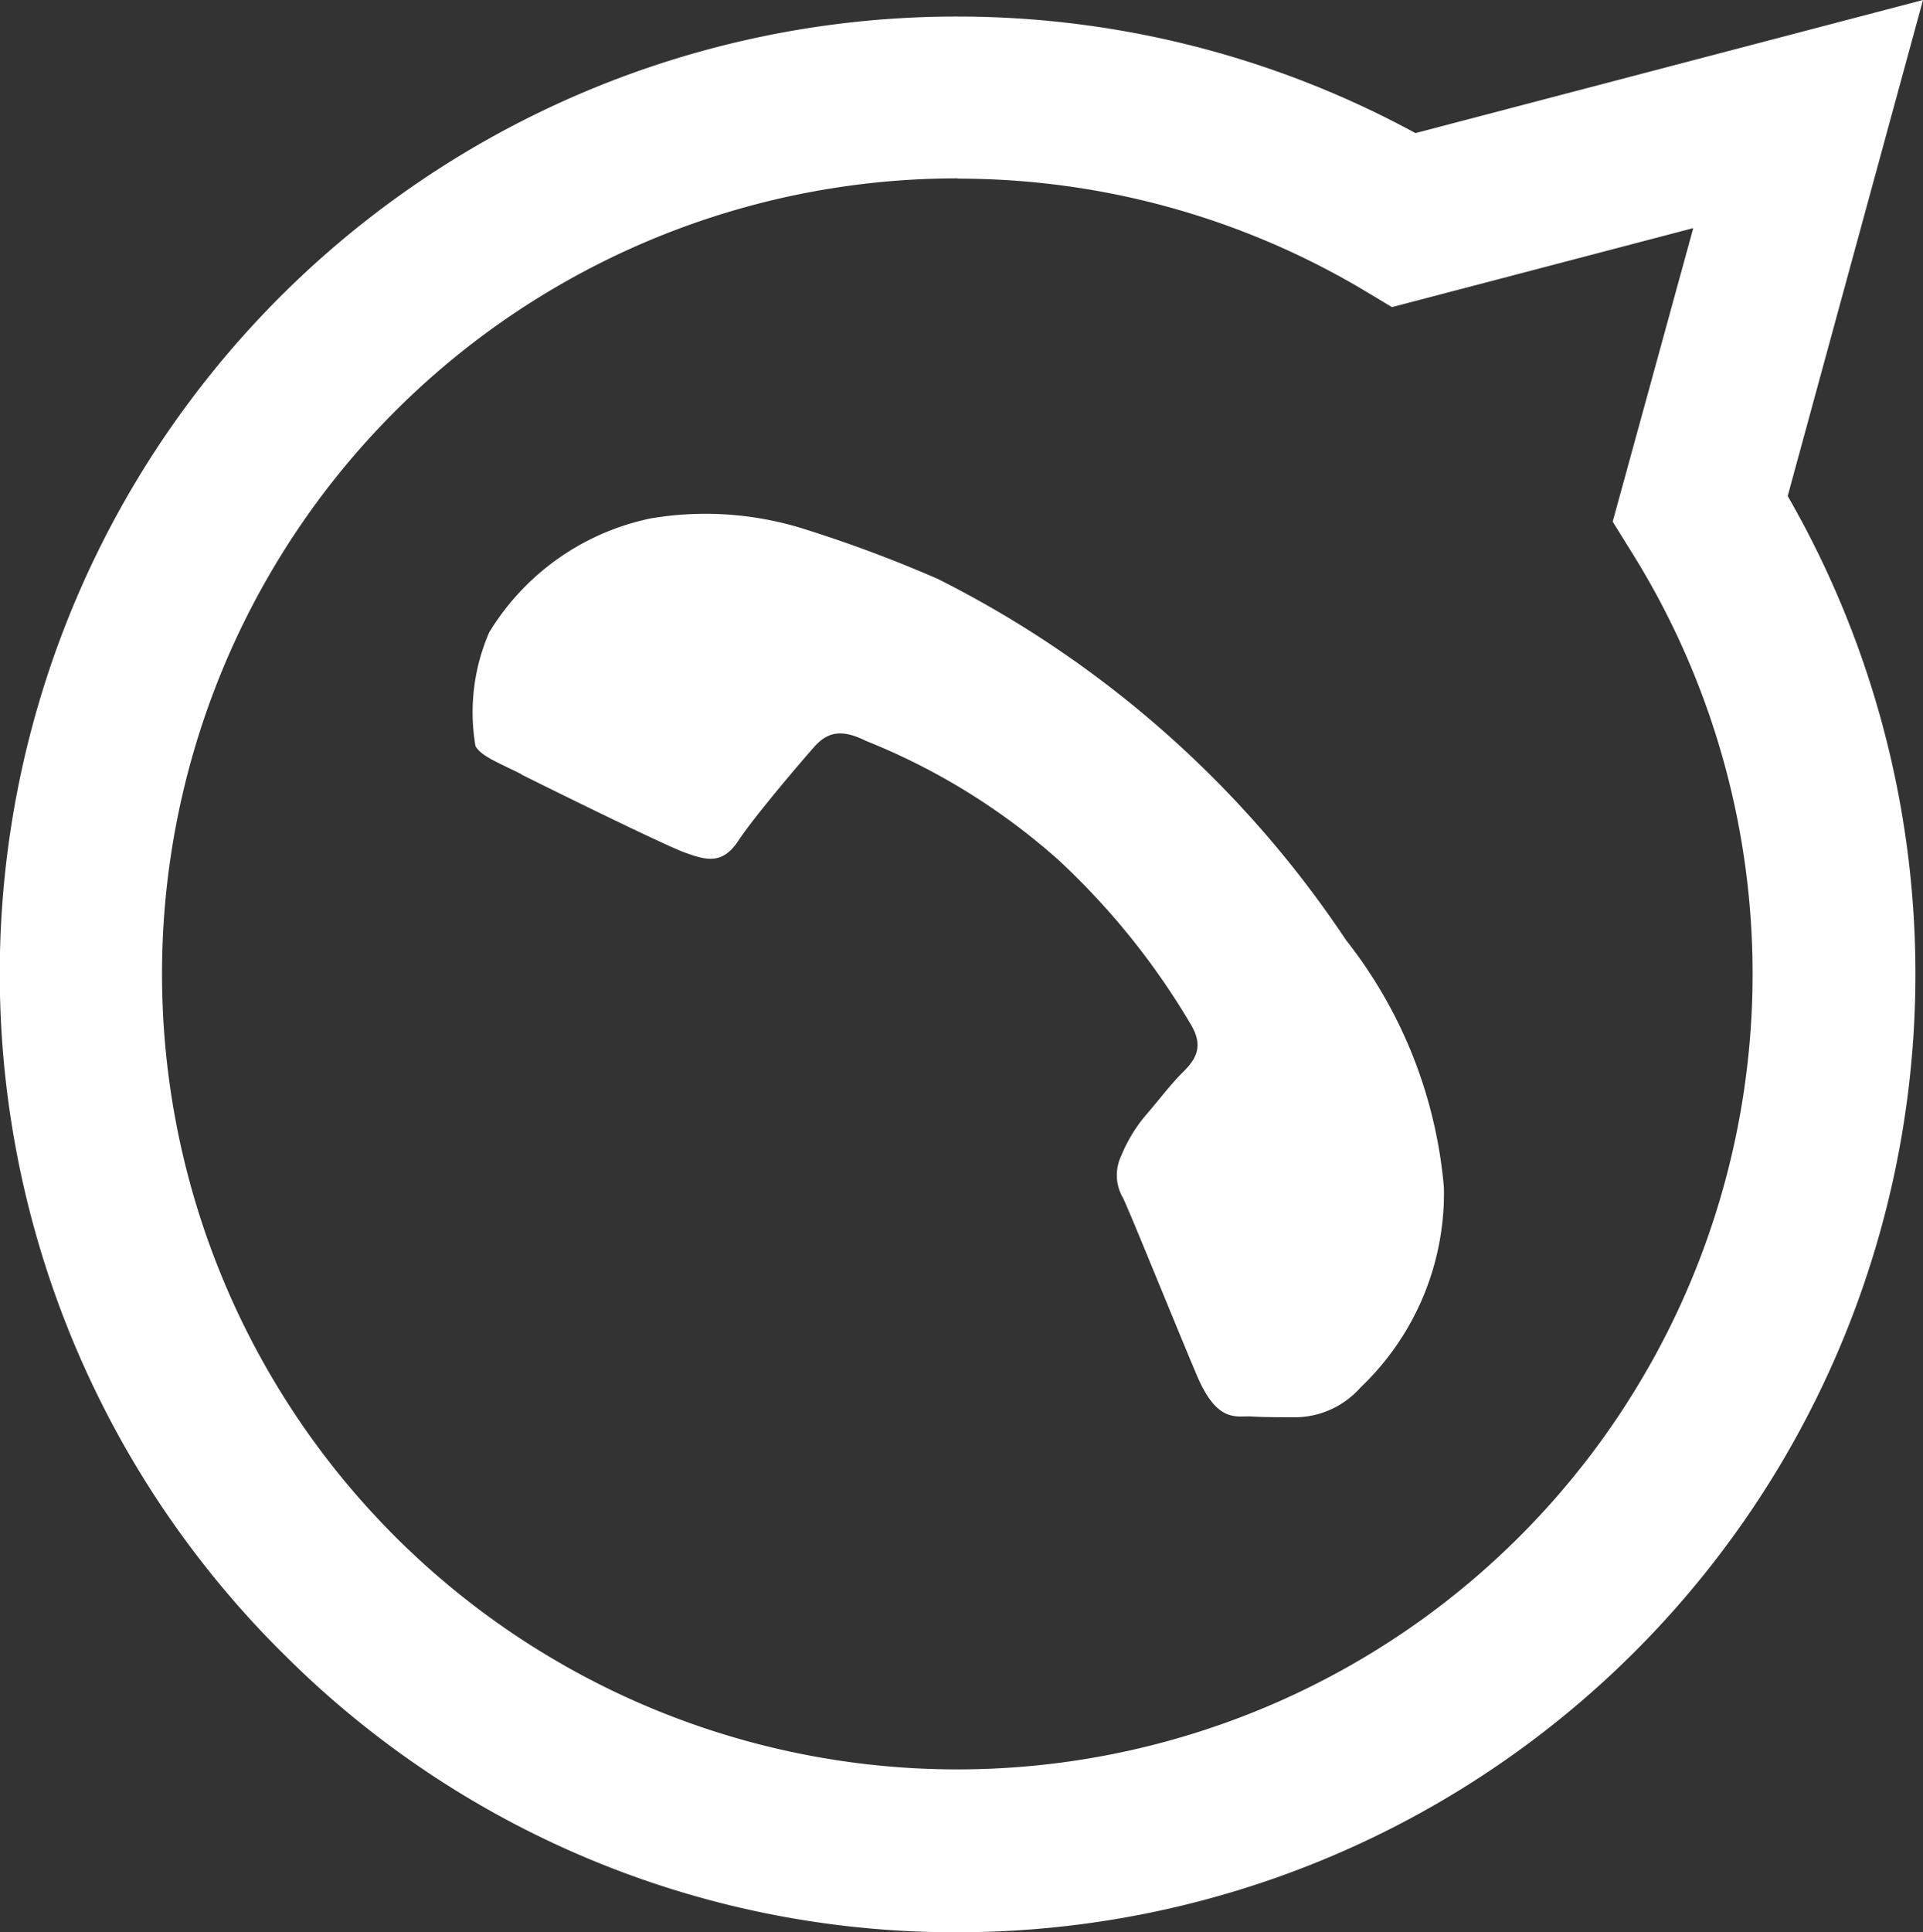 <svg xmlns="http://www.w3.org/2000/svg" width="30" height="30.136" viewBox="0 0 30 30.136">
  <rect x="0" y="0" width="30" height="30.136" fill="#333333" stroke="none"/>
  <path id="whatsapp" d="M25.617,4.381A14.793,14.793,0,0,0,15.057,0,14.944,14.944,0,0,0,2.111,22.4L0,30.136,7.918,28.06a14.942,14.942,0,0,0,7.138,1.818h.008a14.928,14.928,0,0,0,10.551-25.5ZM15.057,27.35a12.38,12.38,0,0,1-6.321-1.733l-.452-.271-4.7,1.232L4.841,22l-.294-.473a12.407,12.407,0,1,1,10.51,5.827Zm6.809-9.293c-.371-.186-2.2-1.089-2.548-1.217s-.593-.186-.838.186-.966,1.217-1.181,1.46-.437.279-.81.094a10.188,10.188,0,0,1-3-1.855,11.387,11.387,0,0,1-2.077-2.584c-.215-.373-.021-.573.166-.759.164-.166.371-.437.558-.652a2.381,2.381,0,0,0,.373-.622.7.7,0,0,0-.028-.654c-.094-.186-.838-2.027-1.153-2.769s-.608-.631-.838-.64c-.215-.013-.465-.013-.716-.013a1.373,1.373,0,0,0-1,.465,4.182,4.182,0,0,0-1.3,3.115A7.229,7.229,0,0,0,9,15.473a16.59,16.59,0,0,0,6.372,5.635A20.758,20.758,0,0,0,17.5,21.9a5.126,5.126,0,0,0,2.347.151,3.865,3.865,0,0,0,2.52-1.776,3.124,3.124,0,0,0,.215-1.776c-.092-.158-.343-.251-.716-.437Z" transform="translate(30 30.136) rotate(-180)" fill="#fff"/>
</svg>
